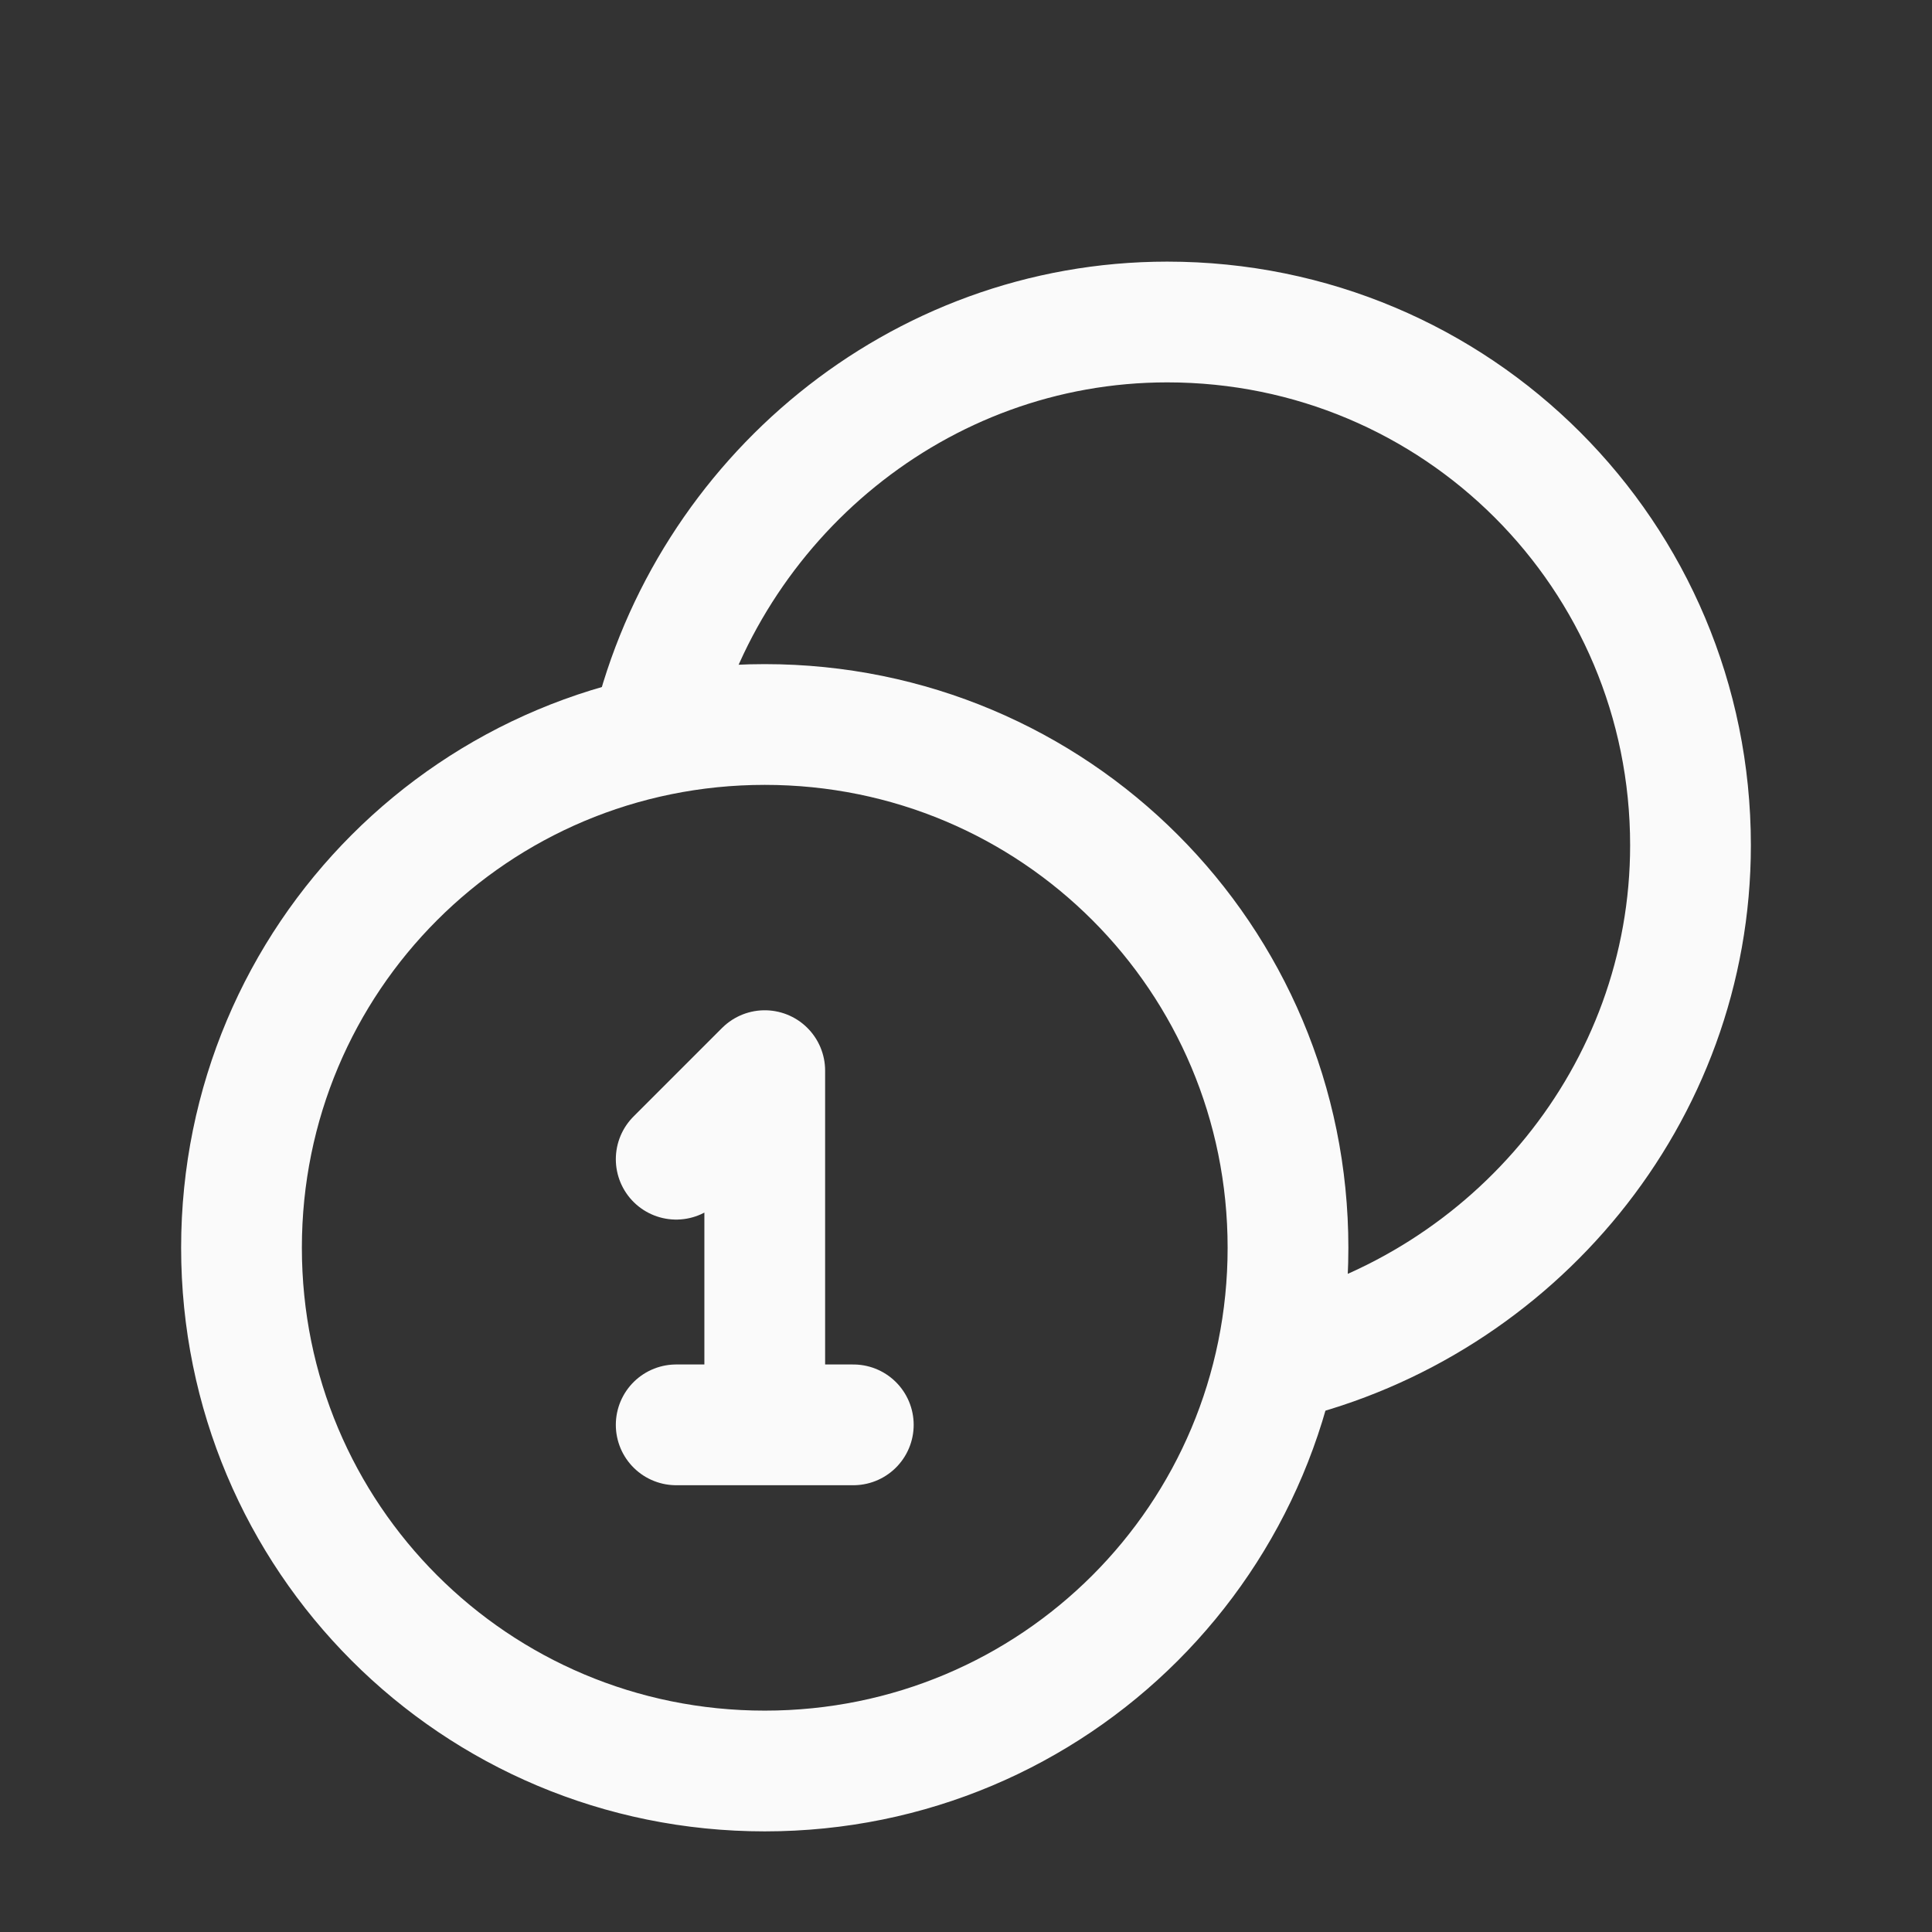 <?xml version="1.0" encoding="utf-8"?>
<!-- Generator: Adobe Illustrator 27.2.0, SVG Export Plug-In . SVG Version: 6.00 Build 0)  -->
<svg version="1.1" id="Layer_1" xmlns="http://www.w3.org/2000/svg" xmlns:xlink="http://www.w3.org/1999/xlink" x="0px" y="0px"
	 viewBox="0 0 24 24" style="enable-background:new 0 0 24 24;" xml:space="preserve">
<rect x="0" y="0" width="24" height="24" fill="#333333" stroke="none"/>
<style type="text/css">
	.st0{fill:none;}
	.st1{fill:none;stroke:#FAFAFA;stroke-width:1.5;stroke-linecap:round;stroke-linejoin:round;}
</style>
<path class="st0" d="M0,0h24v24H0V0z"/>
<path class="st1" d="M9.5,22C5.9,22,3,19.1,3,15.5S5.9,9,9.5,9s6.5,2.9,6.5,6.5S13.1,22,9.5,22"/>
<path class="st1" d="M8.4,14.4l1.1-1.1v4.3"/>
<path class="st1" d="M8.4,17.7h2.2"/>
<path class="st1" d="M8.1,9.1C8.8,6.2,11.4,4,14.5,4c3.6,0,6.5,2.9,6.5,6.5c0,3.1-2.2,5.7-5.1,6.4"/>
</svg>
